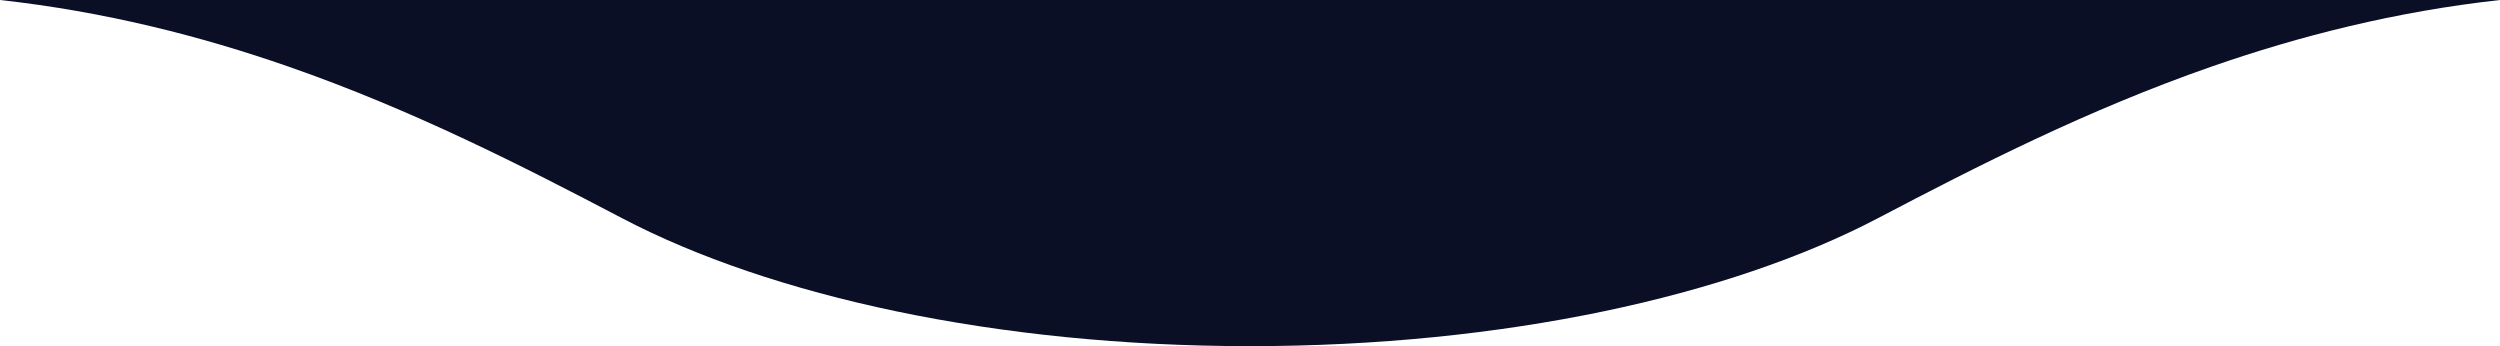 <svg width="260" height="36" viewBox="0 0 260 36" fill="none" xmlns="http://www.w3.org/2000/svg">
<path d="M64.691 22.69C54.414 17.3 42.963 11.44 30.008 6.929C20.828 3.732 10.865 1.203 0 -1.1365e-05L260 0C249.135 1.203 239.173 3.732 229.992 6.929C217.038 11.44 205.586 17.3 195.31 22.69C179.828 30.811 156.33 36 130 36C103.671 36 80.173 30.811 64.691 22.69Z" fill="#0B0F26"/>
</svg>
